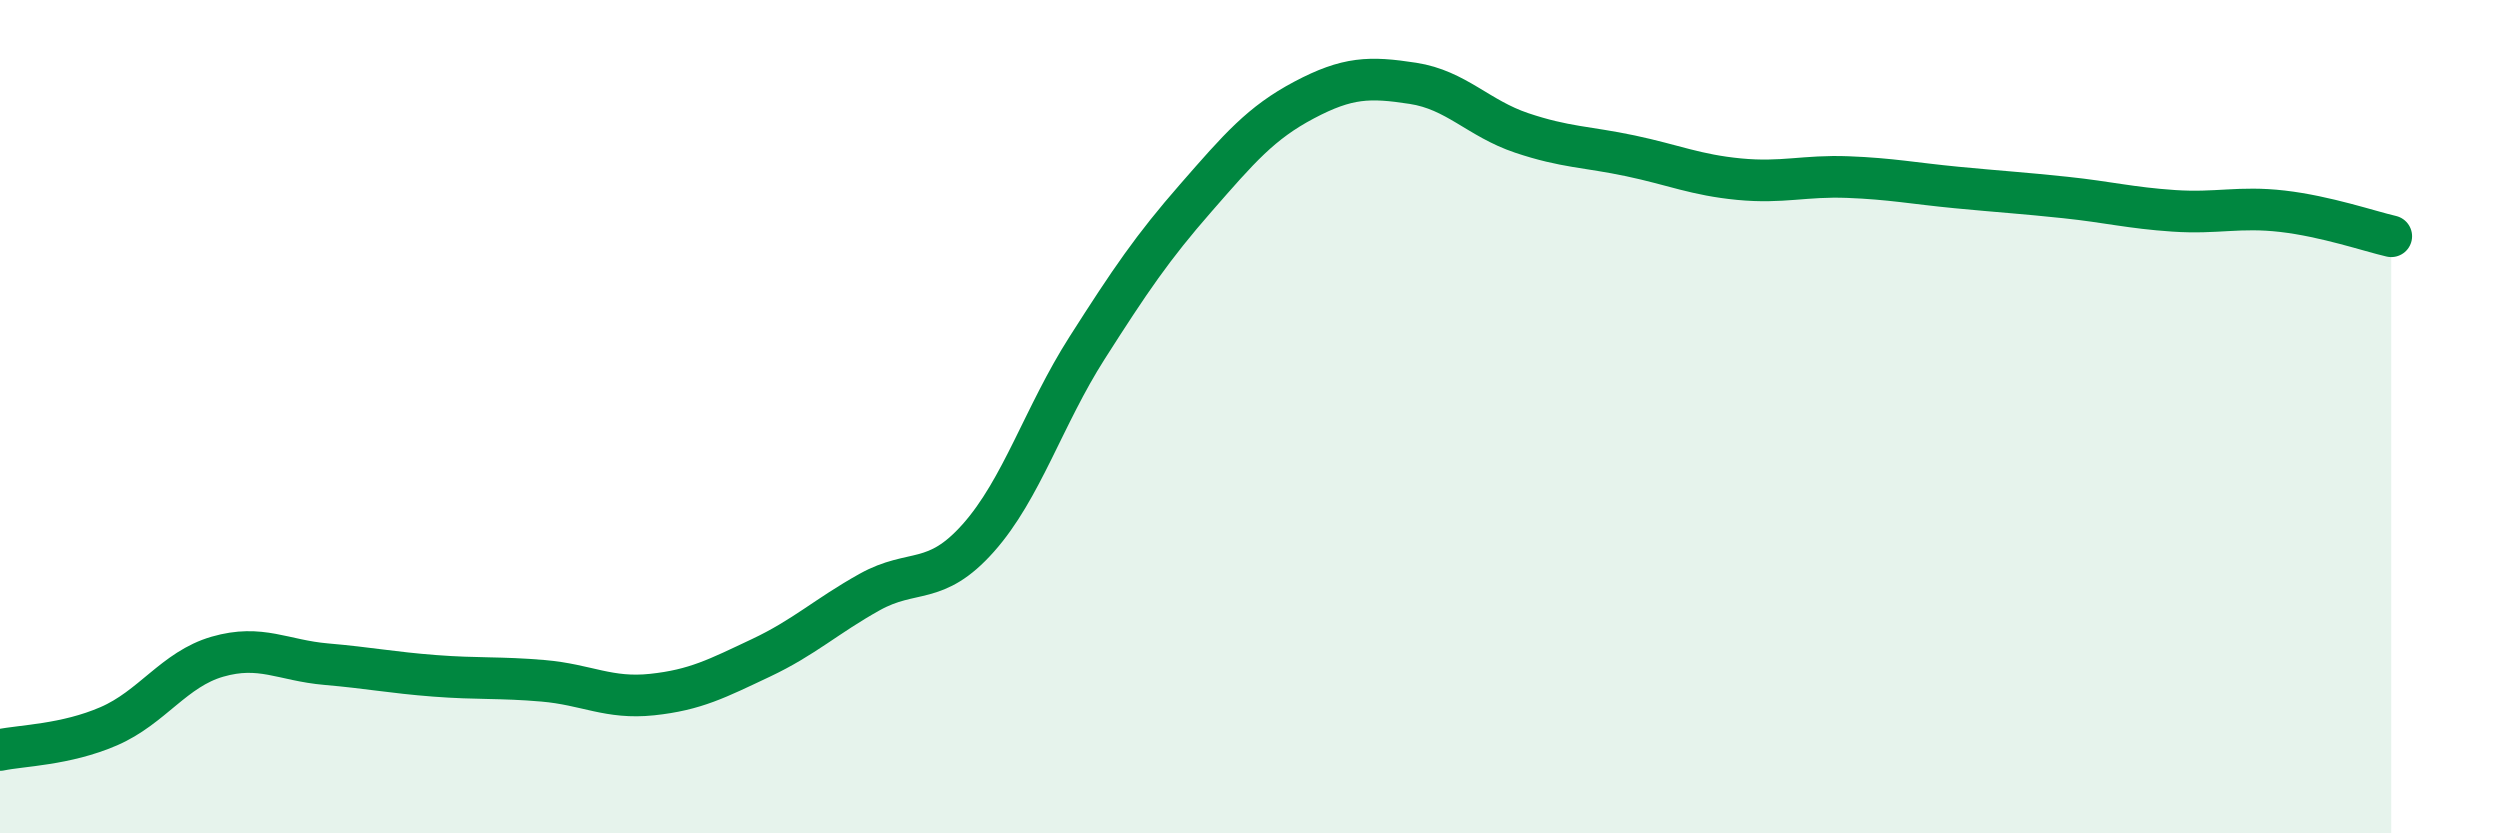 
    <svg width="60" height="20" viewBox="0 0 60 20" xmlns="http://www.w3.org/2000/svg">
      <path
        d="M 0,18 C 0.52,17.89 1.57,17.88 2.61,17.43 C 3.65,16.98 4.18,16.06 5.22,15.76 C 6.26,15.46 6.79,15.85 7.83,15.94 C 8.87,16.03 9.39,16.14 10.43,16.22 C 11.47,16.3 12,16.25 13.04,16.34 C 14.08,16.43 14.61,16.78 15.65,16.67 C 16.69,16.56 17.22,16.28 18.26,15.79 C 19.3,15.3 19.83,14.79 20.87,14.21 C 21.91,13.63 22.44,14.08 23.48,12.91 C 24.52,11.74 25.05,9.98 26.09,8.35 C 27.13,6.72 27.66,5.94 28.7,4.75 C 29.74,3.56 30.26,2.95 31.3,2.4 C 32.34,1.85 32.87,1.84 33.91,2 C 34.95,2.16 35.48,2.84 36.52,3.19 C 37.56,3.54 38.09,3.52 39.13,3.74 C 40.17,3.96 40.7,4.2 41.74,4.3 C 42.78,4.4 43.31,4.21 44.35,4.25 C 45.39,4.29 45.92,4.4 46.96,4.5 C 48,4.6 48.53,4.63 49.57,4.74 C 50.61,4.85 51.13,4.99 52.17,5.06 C 53.21,5.13 53.74,4.95 54.78,5.07 C 55.82,5.19 56.87,5.55 57.39,5.67L57.39 20L0 20Z"
        fill="#008740"
        opacity="0.1"
        stroke-linecap="round"
        stroke-linejoin="round"
      />
      <path
        d="M 0,18 C 0.52,17.89 1.57,17.88 2.61,17.43 C 3.65,16.98 4.18,16.06 5.22,15.76 C 6.26,15.46 6.79,15.85 7.83,15.94 C 8.87,16.03 9.39,16.14 10.43,16.22 C 11.47,16.3 12,16.25 13.04,16.34 C 14.08,16.43 14.61,16.78 15.65,16.67 C 16.69,16.56 17.22,16.28 18.26,15.79 C 19.3,15.3 19.83,14.79 20.87,14.21 C 21.91,13.63 22.44,14.08 23.48,12.91 C 24.52,11.74 25.05,9.98 26.09,8.35 C 27.13,6.72 27.66,5.94 28.7,4.75 C 29.74,3.56 30.26,2.95 31.3,2.4 C 32.34,1.85 32.87,1.84 33.91,2 C 34.95,2.16 35.48,2.84 36.52,3.19 C 37.56,3.54 38.09,3.52 39.13,3.74 C 40.17,3.96 40.7,4.2 41.74,4.3 C 42.78,4.4 43.31,4.21 44.35,4.25 C 45.39,4.29 45.92,4.4 46.96,4.5 C 48,4.6 48.53,4.63 49.57,4.74 C 50.61,4.85 51.13,4.99 52.17,5.06 C 53.21,5.13 53.74,4.95 54.78,5.07 C 55.82,5.19 56.87,5.55 57.39,5.67"
        stroke="#008740"
        stroke-width="1"
        fill="none"
        stroke-linecap="round"
        stroke-linejoin="round"
      />
    </svg>
  